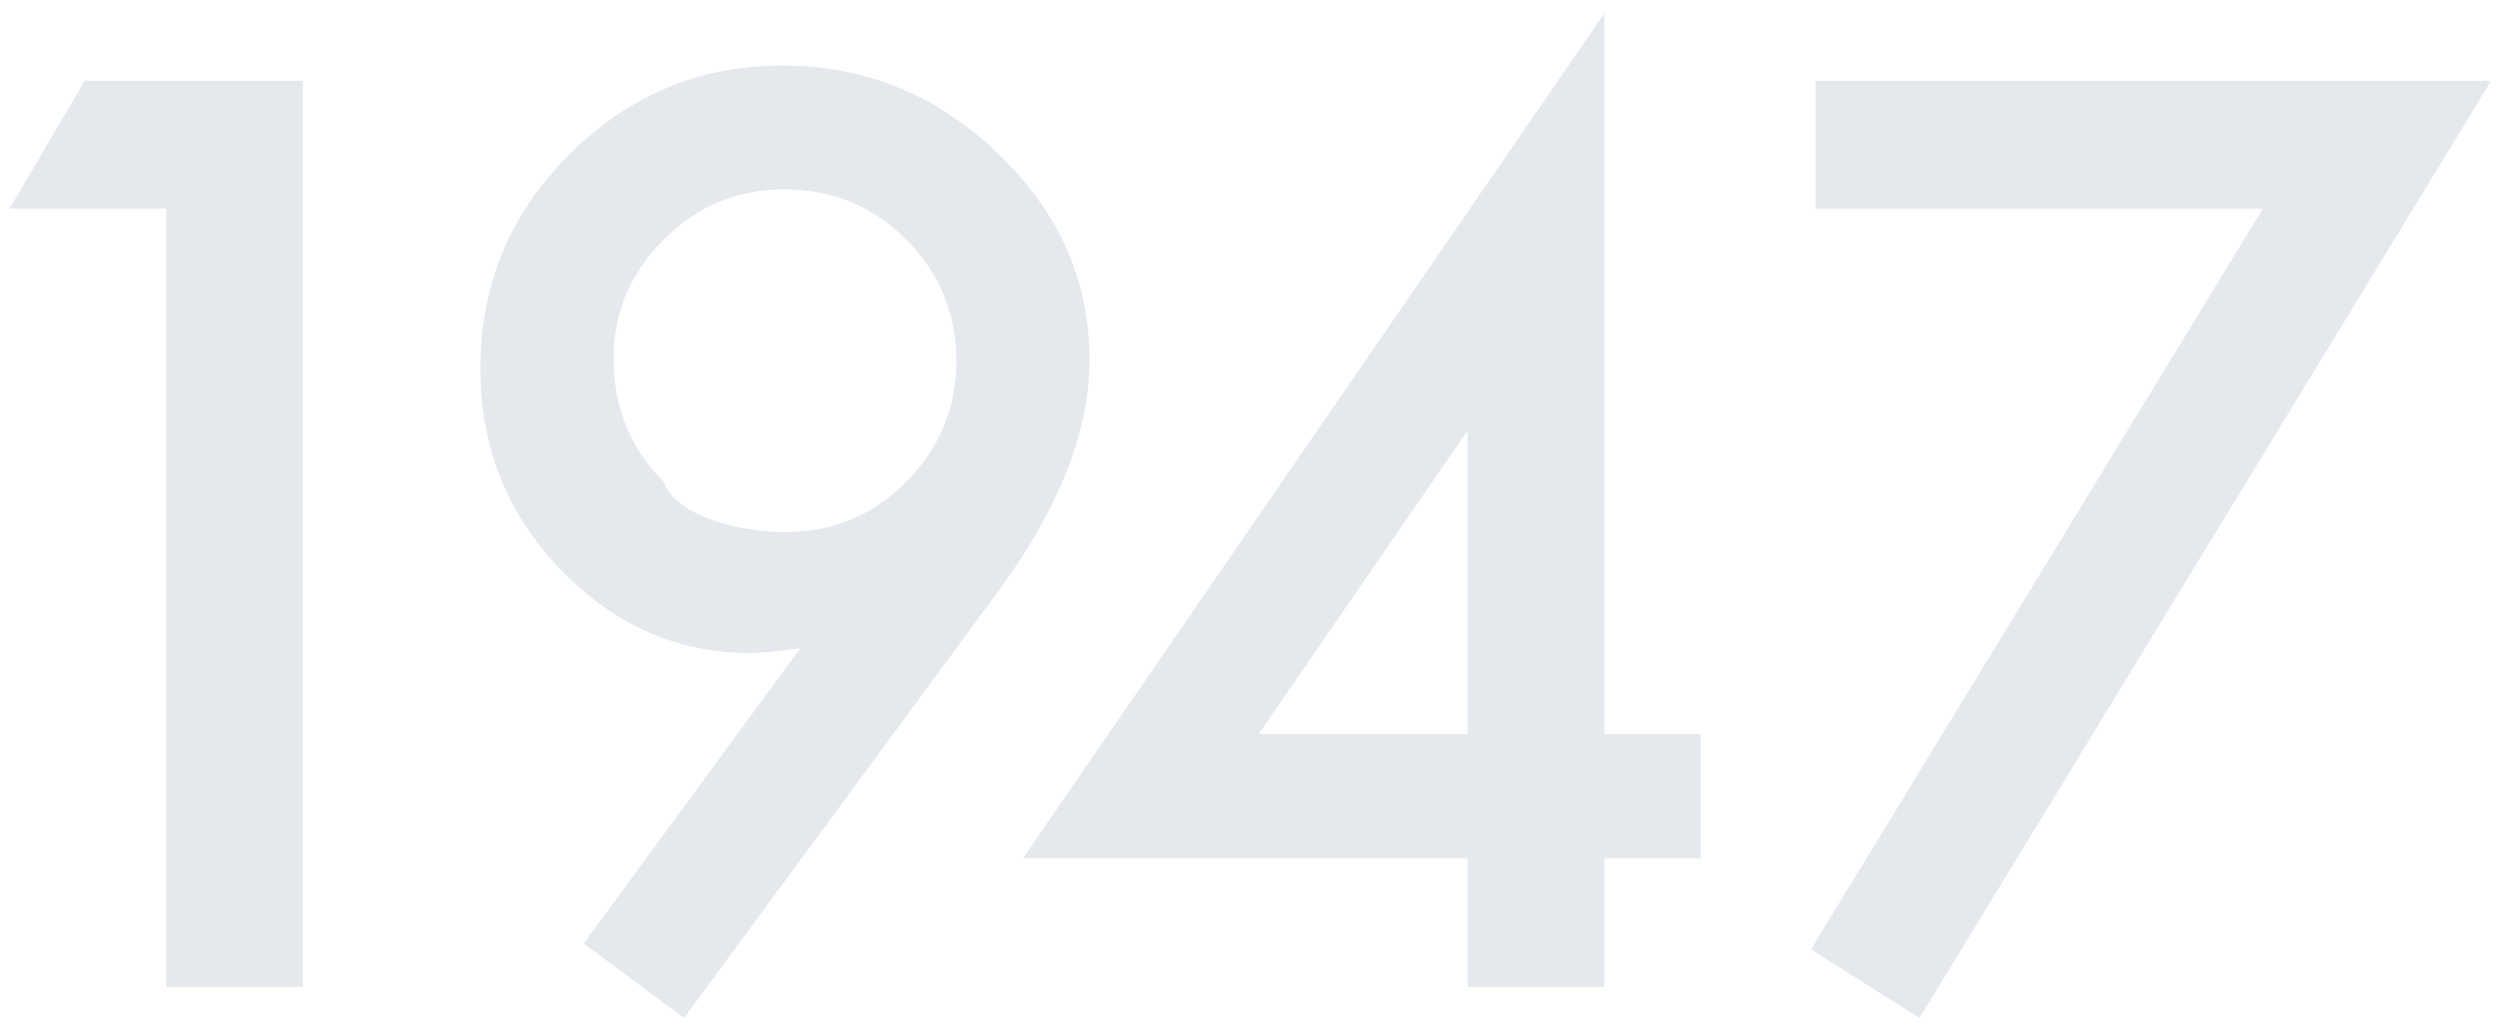 <svg 
 xmlns="http://www.w3.org/2000/svg"
 xmlns:xlink="http://www.w3.org/1999/xlink"
 width="104px" height="43px">
<path fill-rule="evenodd"  opacity="0.102" fill="rgb(0, 41, 91)"
 d="M75.531,3.361 L103.632,3.361 L79.852,42.350 L75.336,39.494 L94.134,8.683 L75.531,8.683 L75.531,3.361 ZM66.742,41.056 L61.053,41.056 L61.053,35.710 L42.548,35.710 L66.742,0.553 L66.742,30.534 L70.746,30.534 L70.746,35.710 L66.742,35.710 L66.742,41.056 ZM61.053,17.912 L52.362,30.534 L61.053,30.534 L61.053,17.912 ZM28.455,42.350 L24.280,39.250 L33.289,26.969 C32.800,27.035 32.385,27.084 32.044,27.116 C31.702,27.149 31.425,27.165 31.214,27.165 C28.170,27.165 25.533,26.001 23.303,23.674 C21.090,21.363 19.983,18.579 19.983,15.324 C19.983,11.857 21.212,8.895 23.670,6.437 C26.143,3.963 29.106,2.726 32.556,2.726 C35.990,2.726 38.977,3.947 41.516,6.388 C44.055,8.814 45.325,11.678 45.325,14.982 C45.325,17.912 44.088,21.078 41.614,24.479 L28.455,42.350 ZM37.683,9.953 C36.300,8.570 34.615,7.878 32.630,7.878 C30.676,7.878 29.008,8.570 27.625,9.953 C26.225,11.353 25.525,13.005 25.525,14.909 C25.525,16.944 26.217,18.653 27.600,20.036 C28.1,21.436 30.684,22.135 32.654,22.135 C34.623,22.135 36.300,21.444 37.683,20.060 C39.083,18.661 39.783,16.976 39.783,15.007 C39.783,13.037 39.083,11.353 37.683,9.953 ZM6.915,8.683 L0.396,8.683 L3.521,3.361 L12.603,3.361 L12.603,41.056 L6.915,41.056 L6.915,8.683 Z"/>
</svg>